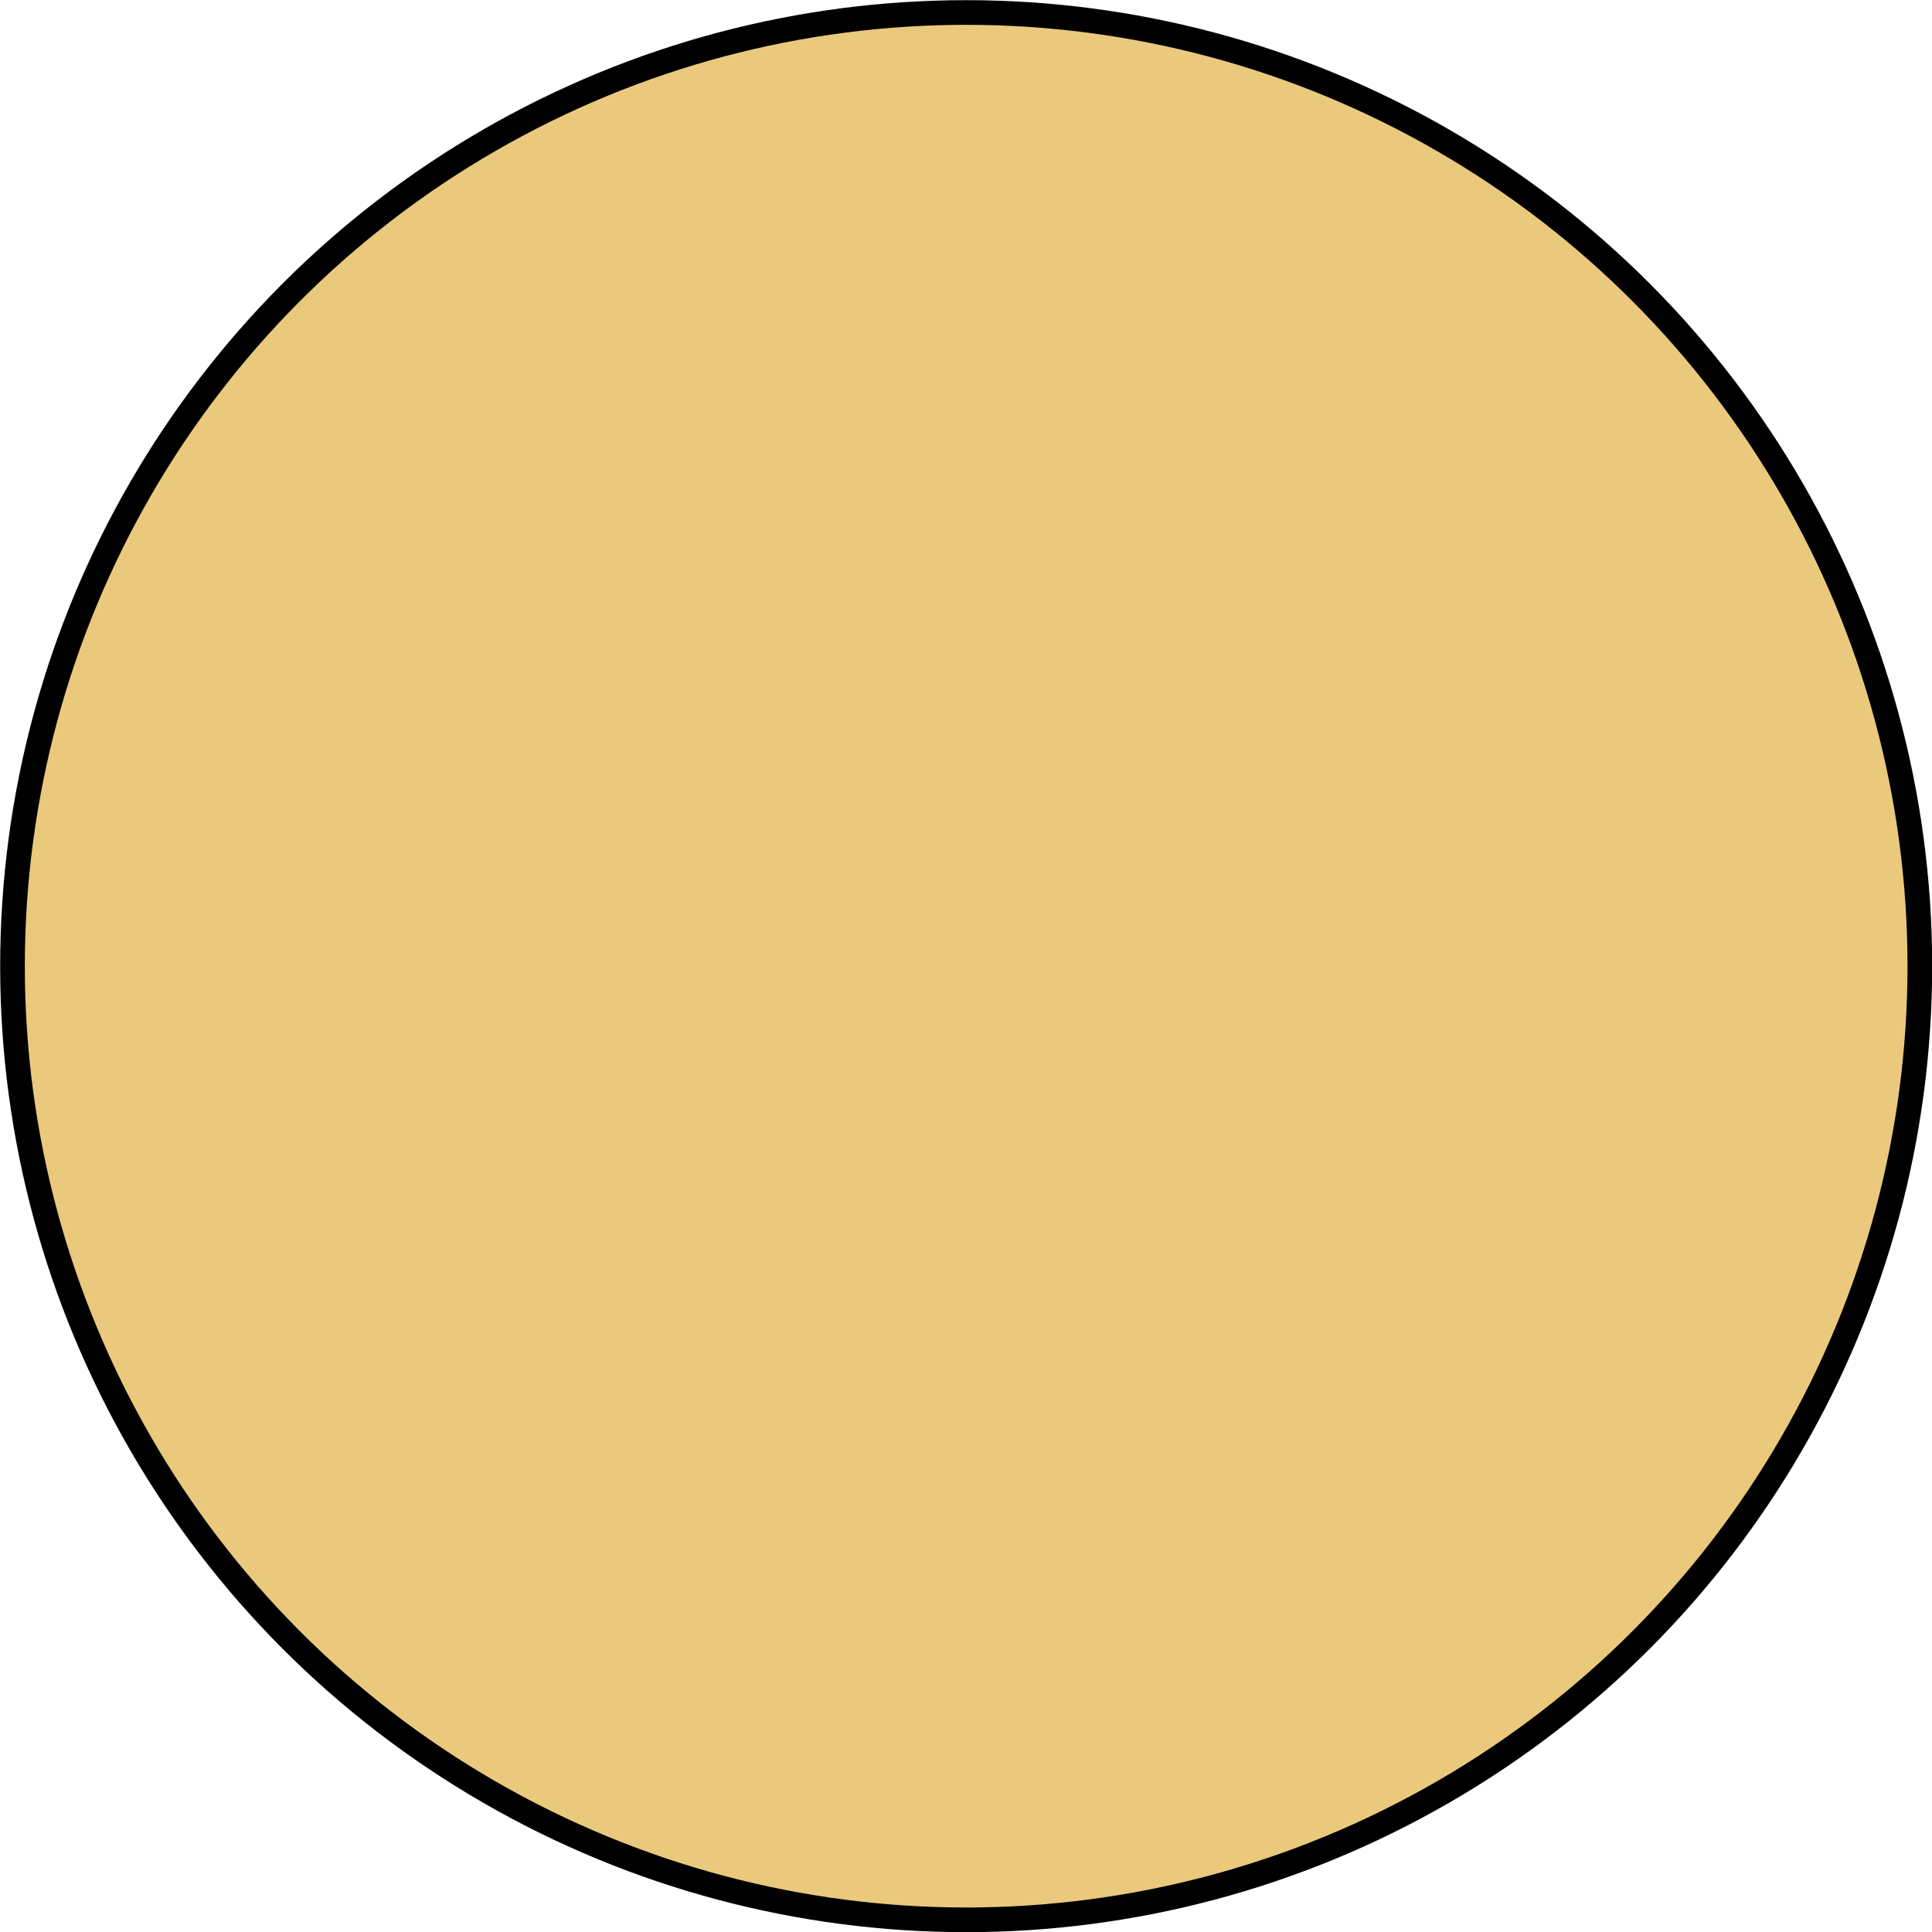 <?xml version="1.0" encoding="UTF-8"?> <svg xmlns="http://www.w3.org/2000/svg" id="Layer_2" data-name="Layer 2" viewBox="0 0 58.75 58.75"><defs><style> .cls-1 { fill: #eac97d; stroke: #000; stroke-miterlimit: 10; stroke-width: .75px; } </style></defs><g id="Layer_1-2" data-name="Layer 1"><circle id="Rose-Gold" class="cls-1" cx="29.38" cy="29.38" r="29"></circle></g></svg> 